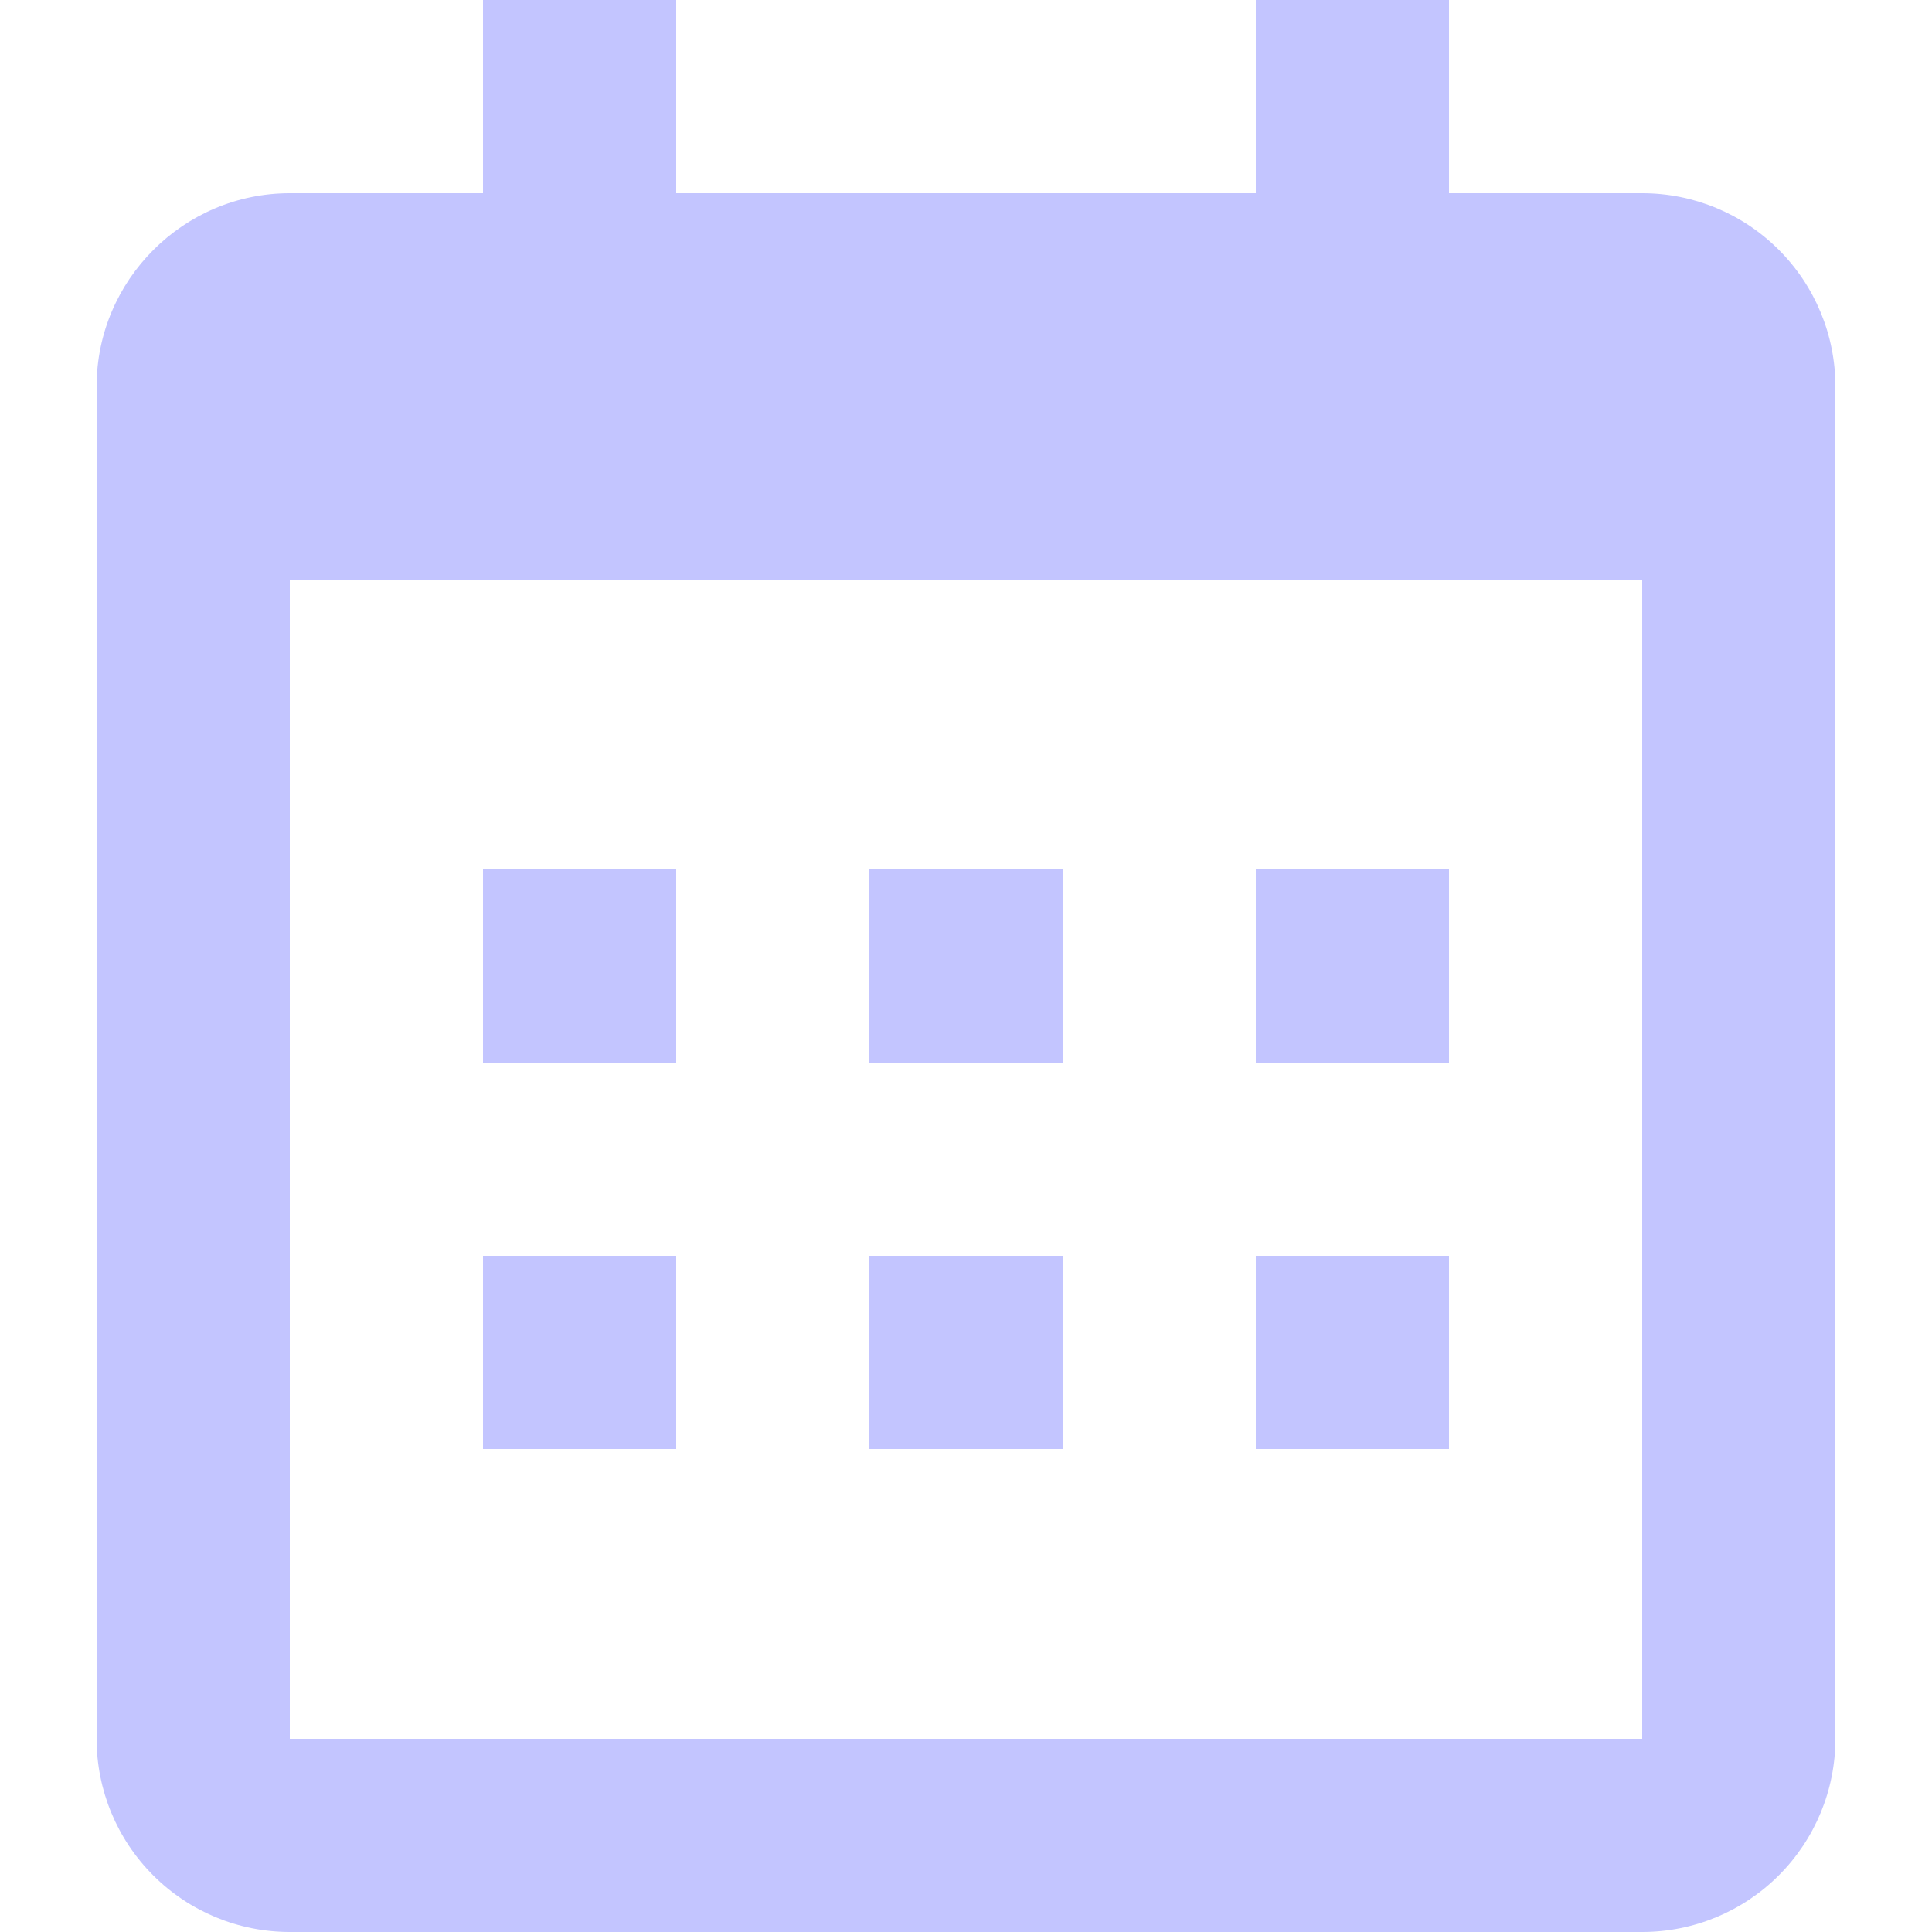 <svg width="30" height="30" viewBox="0 0 30 30" fill="none" xmlns="http://www.w3.org/2000/svg">
<g opacity="0.4">
<path d="M1.5 6C1.5 4.35 2.85 3 4.5 3H25.5C26.296 3 27.059 3.316 27.621 3.879C28.184 4.441 28.5 5.204 28.5 6V27C28.5 27.796 28.184 28.559 27.621 29.121C27.059 29.684 26.296 30 25.5 30H4.5C3.704 30 2.941 29.684 2.379 29.121C1.816 28.559 1.5 27.796 1.5 27V6ZM4.5 9V27H25.5V9H4.5ZM7.5 0H10.5V3H7.5V0ZM19.5 0H22.5V3H19.5V0ZM7.5 13.5H10.5V16.5H7.5V13.5ZM7.5 19.5H10.5V22.5H7.5V19.5ZM13.5 13.5H16.5V16.5H13.5V13.5ZM13.5 19.5H16.5V22.5H13.5V19.5ZM19.5 13.5H22.5V16.5H19.5V13.5ZM19.5 19.5H22.5V22.5H19.5V19.5Z" fill="#686EFF"/>
</g>
</svg>
